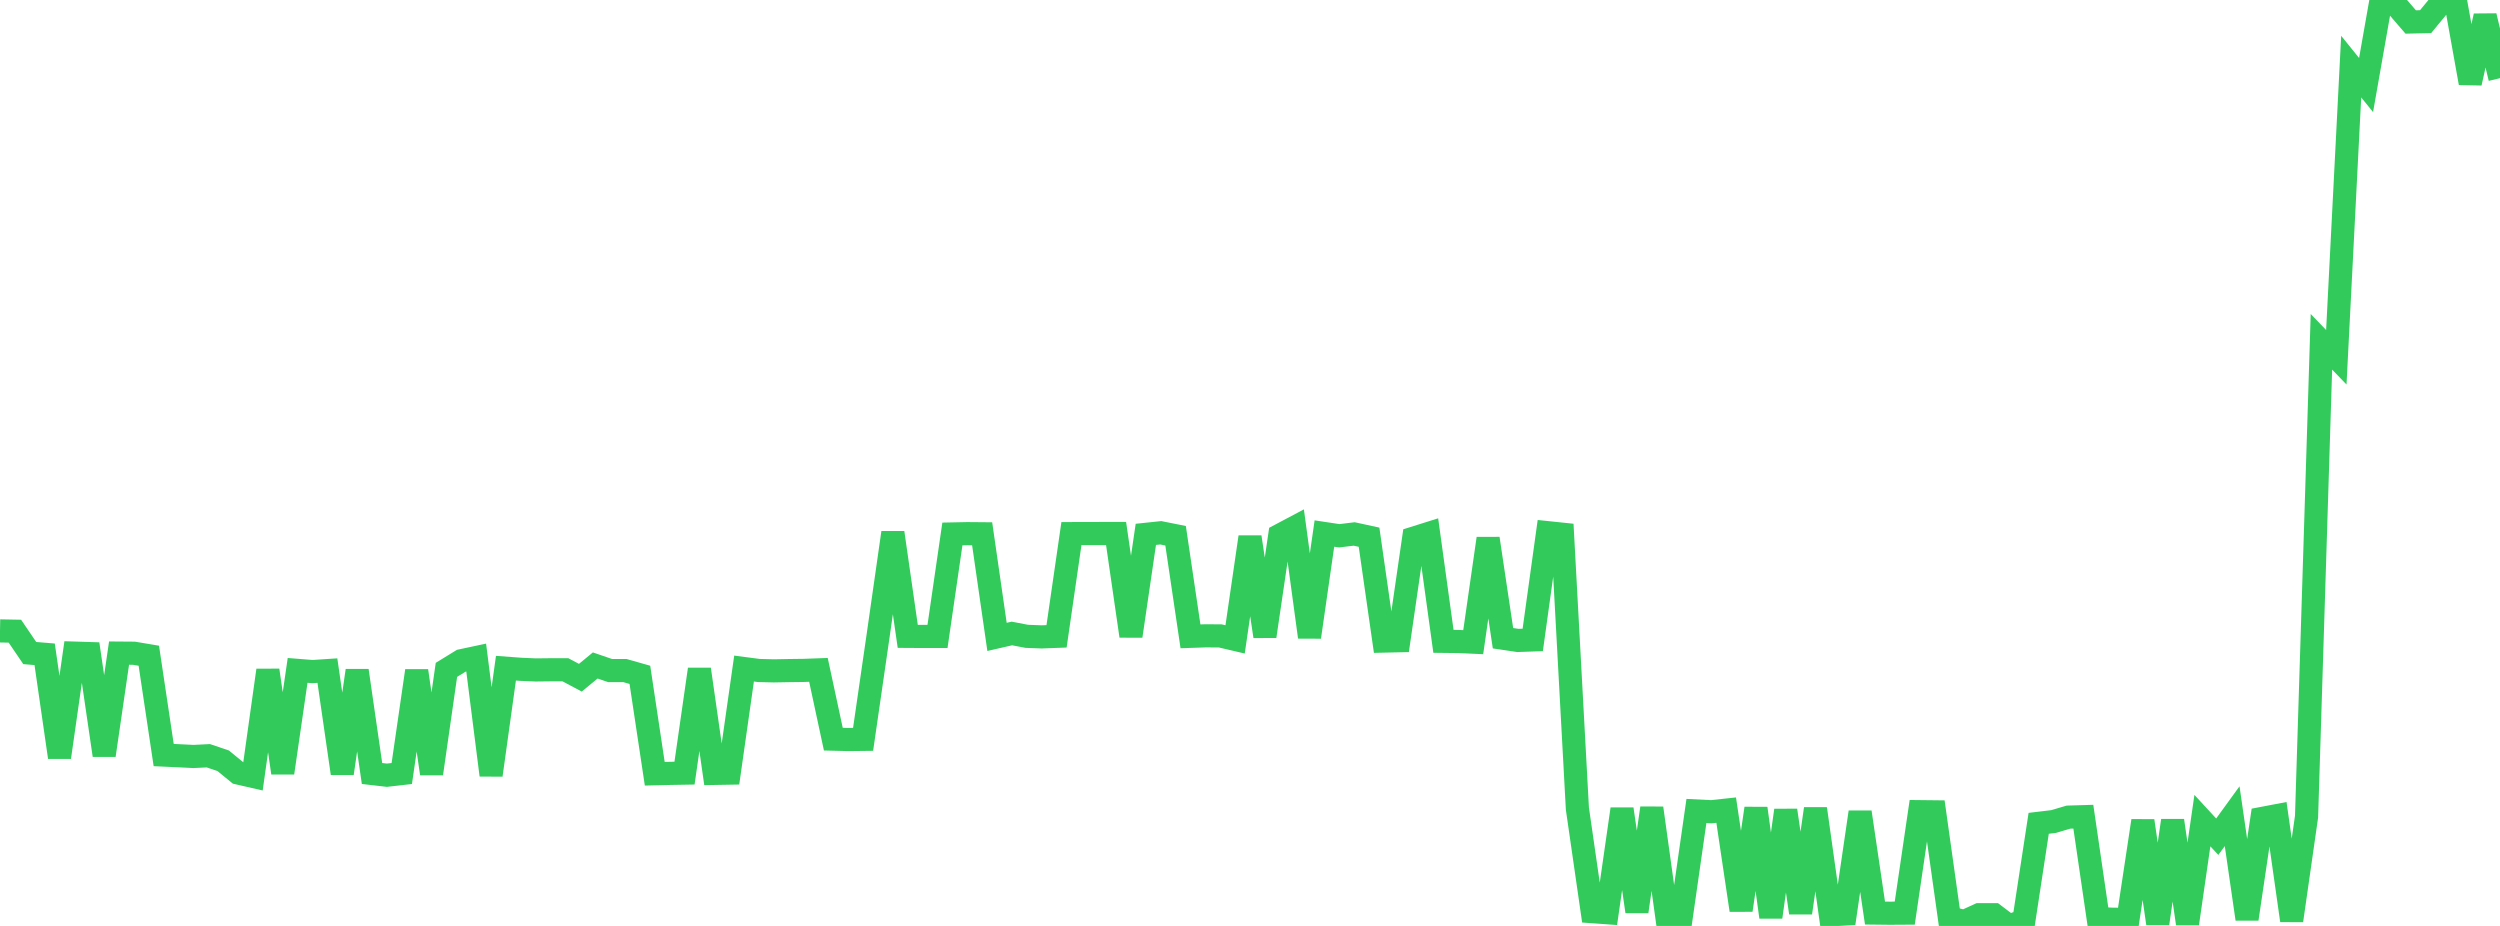 <?xml version="1.0" standalone="no"?>
<!DOCTYPE svg PUBLIC "-//W3C//DTD SVG 1.1//EN" "http://www.w3.org/Graphics/SVG/1.1/DTD/svg11.dtd">

<svg width="135" height="50" viewBox="0 0 135 50" preserveAspectRatio="none" 
  xmlns="http://www.w3.org/2000/svg"
  xmlns:xlink="http://www.w3.org/1999/xlink">


<polyline points="0.0, 34.069 0.804, 34.084 1.607, 35.265 2.411, 35.332 3.214, 40.894 4.018, 35.268 4.821, 35.293 5.625, 40.784 6.429, 35.268 7.232, 35.274 8.036, 35.409 8.839, 40.773 9.643, 40.81 10.446, 40.85 11.25, 40.81 12.054, 41.082 12.857, 41.741 13.661, 41.925 14.464, 36.195 15.268, 41.734 16.071, 36.201 16.875, 36.265 17.679, 36.212 18.482, 41.763 19.286, 36.211 20.089, 41.769 20.893, 41.862 21.696, 41.77 22.5, 36.223 23.304, 41.779 24.107, 36.173 24.911, 35.679 25.714, 35.508 26.518, 41.856 27.321, 36.083 28.125, 36.142 28.929, 36.177 29.732, 36.168 30.536, 36.169 31.339, 36.597 32.143, 35.935 32.946, 36.211 33.75, 36.212 34.554, 36.441 35.357, 41.783 36.161, 41.763 36.964, 41.749 37.768, 36.143 38.571, 41.763 39.375, 41.749 40.179, 36.102 40.982, 36.207 41.786, 36.227 42.589, 36.212 43.393, 36.202 44.196, 36.173 45.0, 39.914 45.804, 39.934 46.607, 39.925 47.411, 34.378 48.214, 28.762 49.018, 34.363 49.821, 34.368 50.625, 34.367 51.429, 28.834 52.232, 28.817 53.036, 28.824 53.839, 34.392 54.643, 34.208 55.446, 34.362 56.25, 34.392 57.054, 34.362 57.857, 28.815 58.661, 28.813 59.464, 28.811 60.268, 28.809 61.071, 34.346 61.875, 28.855 62.679, 28.77 63.482, 28.93 64.286, 34.362 65.089, 34.335 65.893, 34.339 66.696, 34.527 67.5, 29 68.304, 34.362 69.107, 28.905 69.911, 28.478 70.714, 34.402 71.518, 28.811 72.321, 28.932 73.125, 28.834 73.929, 29.009 74.732, 34.618 75.536, 34.6 76.339, 29.06 77.143, 28.807 77.946, 34.632 78.75, 34.641 79.554, 34.677 80.357, 29.081 81.161, 34.464 81.964, 34.584 82.768, 34.556 83.571, 28.764 84.375, 28.848 85.179, 43.666 85.982, 49.229 86.786, 49.287 87.589, 43.69 88.393, 49.224 89.196, 43.638 90.0, 49.436 90.804, 49.401 91.607, 43.793 92.411, 43.833 93.214, 43.747 94.018, 49.148 94.821, 43.654 95.625, 49.522 96.429, 43.758 97.232, 49.293 98.036, 43.674 98.839, 49.399 99.643, 49.355 100.446, 43.855 101.25, 49.305 102.054, 49.314 102.857, 49.309 103.661, 43.83 104.464, 43.839 105.268, 49.562 106.071, 49.761 106.875, 49.393 107.679, 49.393 108.482, 50.0 109.286, 49.723 110.089, 44.459 110.893, 44.363 111.696, 44.125 112.5, 44.101 113.304, 49.607 114.107, 49.639 114.911, 49.646 115.714, 44.323 116.518, 49.871 117.321, 44.312 118.125, 49.877 118.929, 44.313 119.732, 45.183 120.536, 44.074 121.339, 49.625 122.143, 44.198 122.946, 44.045 123.75, 49.709 124.554, 44.097 125.357, 18.457 126.161, 19.292 126.964, 3.597 127.768, 4.592 128.571, 0.032 129.375, 0.255 130.179, 1.187 130.982, 1.169 131.786, 0.193 132.589, 0.0 133.393, 4.484 134.196, 0.863 135.0, 4.222" fill="none" stroke="#32ca5b" stroke-width="1.25"/>

</svg>